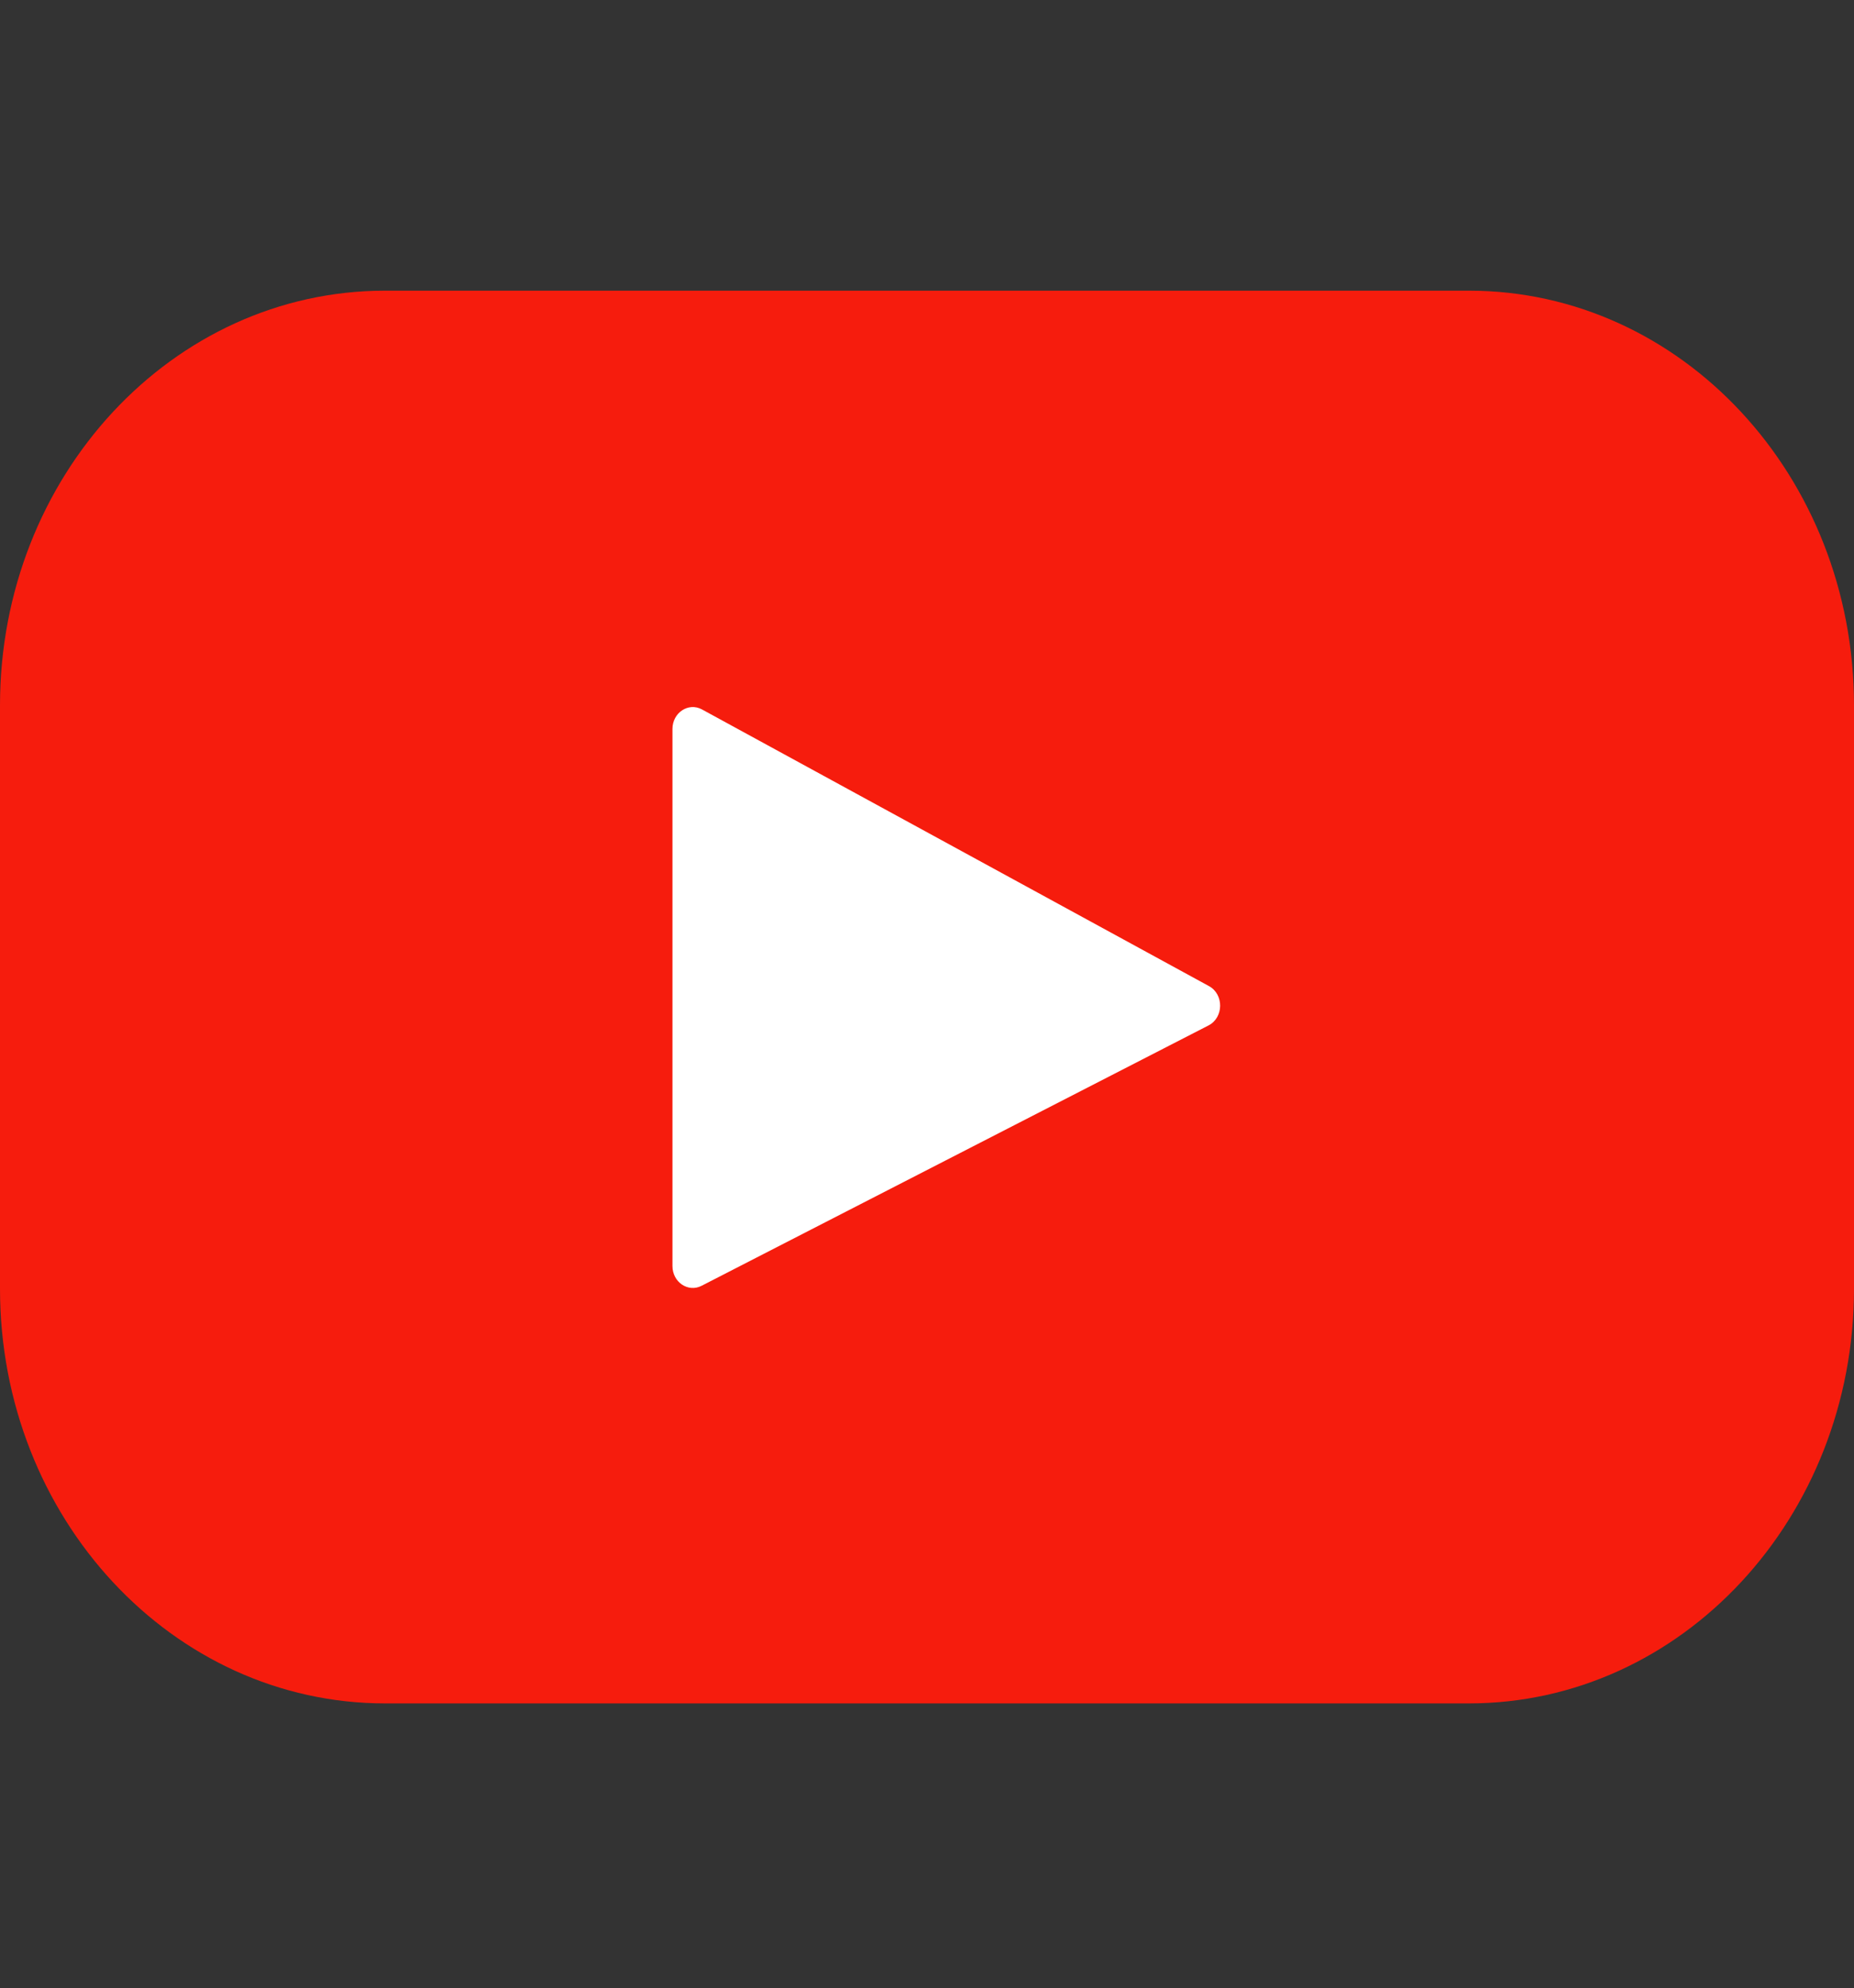 <svg width="97" height="104" viewBox="0 0 97 104" fill="none" xmlns="http://www.w3.org/2000/svg">
<rect x="0" y="0" width="97" height="104" fill="#333333" stroke="none"/>
<rect x="30.403" y="26.388" width="44.881" height="48.119" fill="white"/>
<path d="M76.854 15.204H20.146C9.02 15.204 0 24.914 0 36.892V67.41C0 79.388 9.02 89.098 20.146 89.098H76.854C87.981 89.098 97 79.388 97 67.41V36.892C97 24.914 87.981 15.204 76.854 15.204ZM63.23 53.636L36.706 67.255C35.999 67.618 35.182 67.063 35.182 66.22V38.131C35.182 37.276 36.02 36.722 36.728 37.108L63.253 51.579C64.041 52.009 64.028 53.226 63.23 53.636Z" fill="#F61C0D"/>
</svg>
